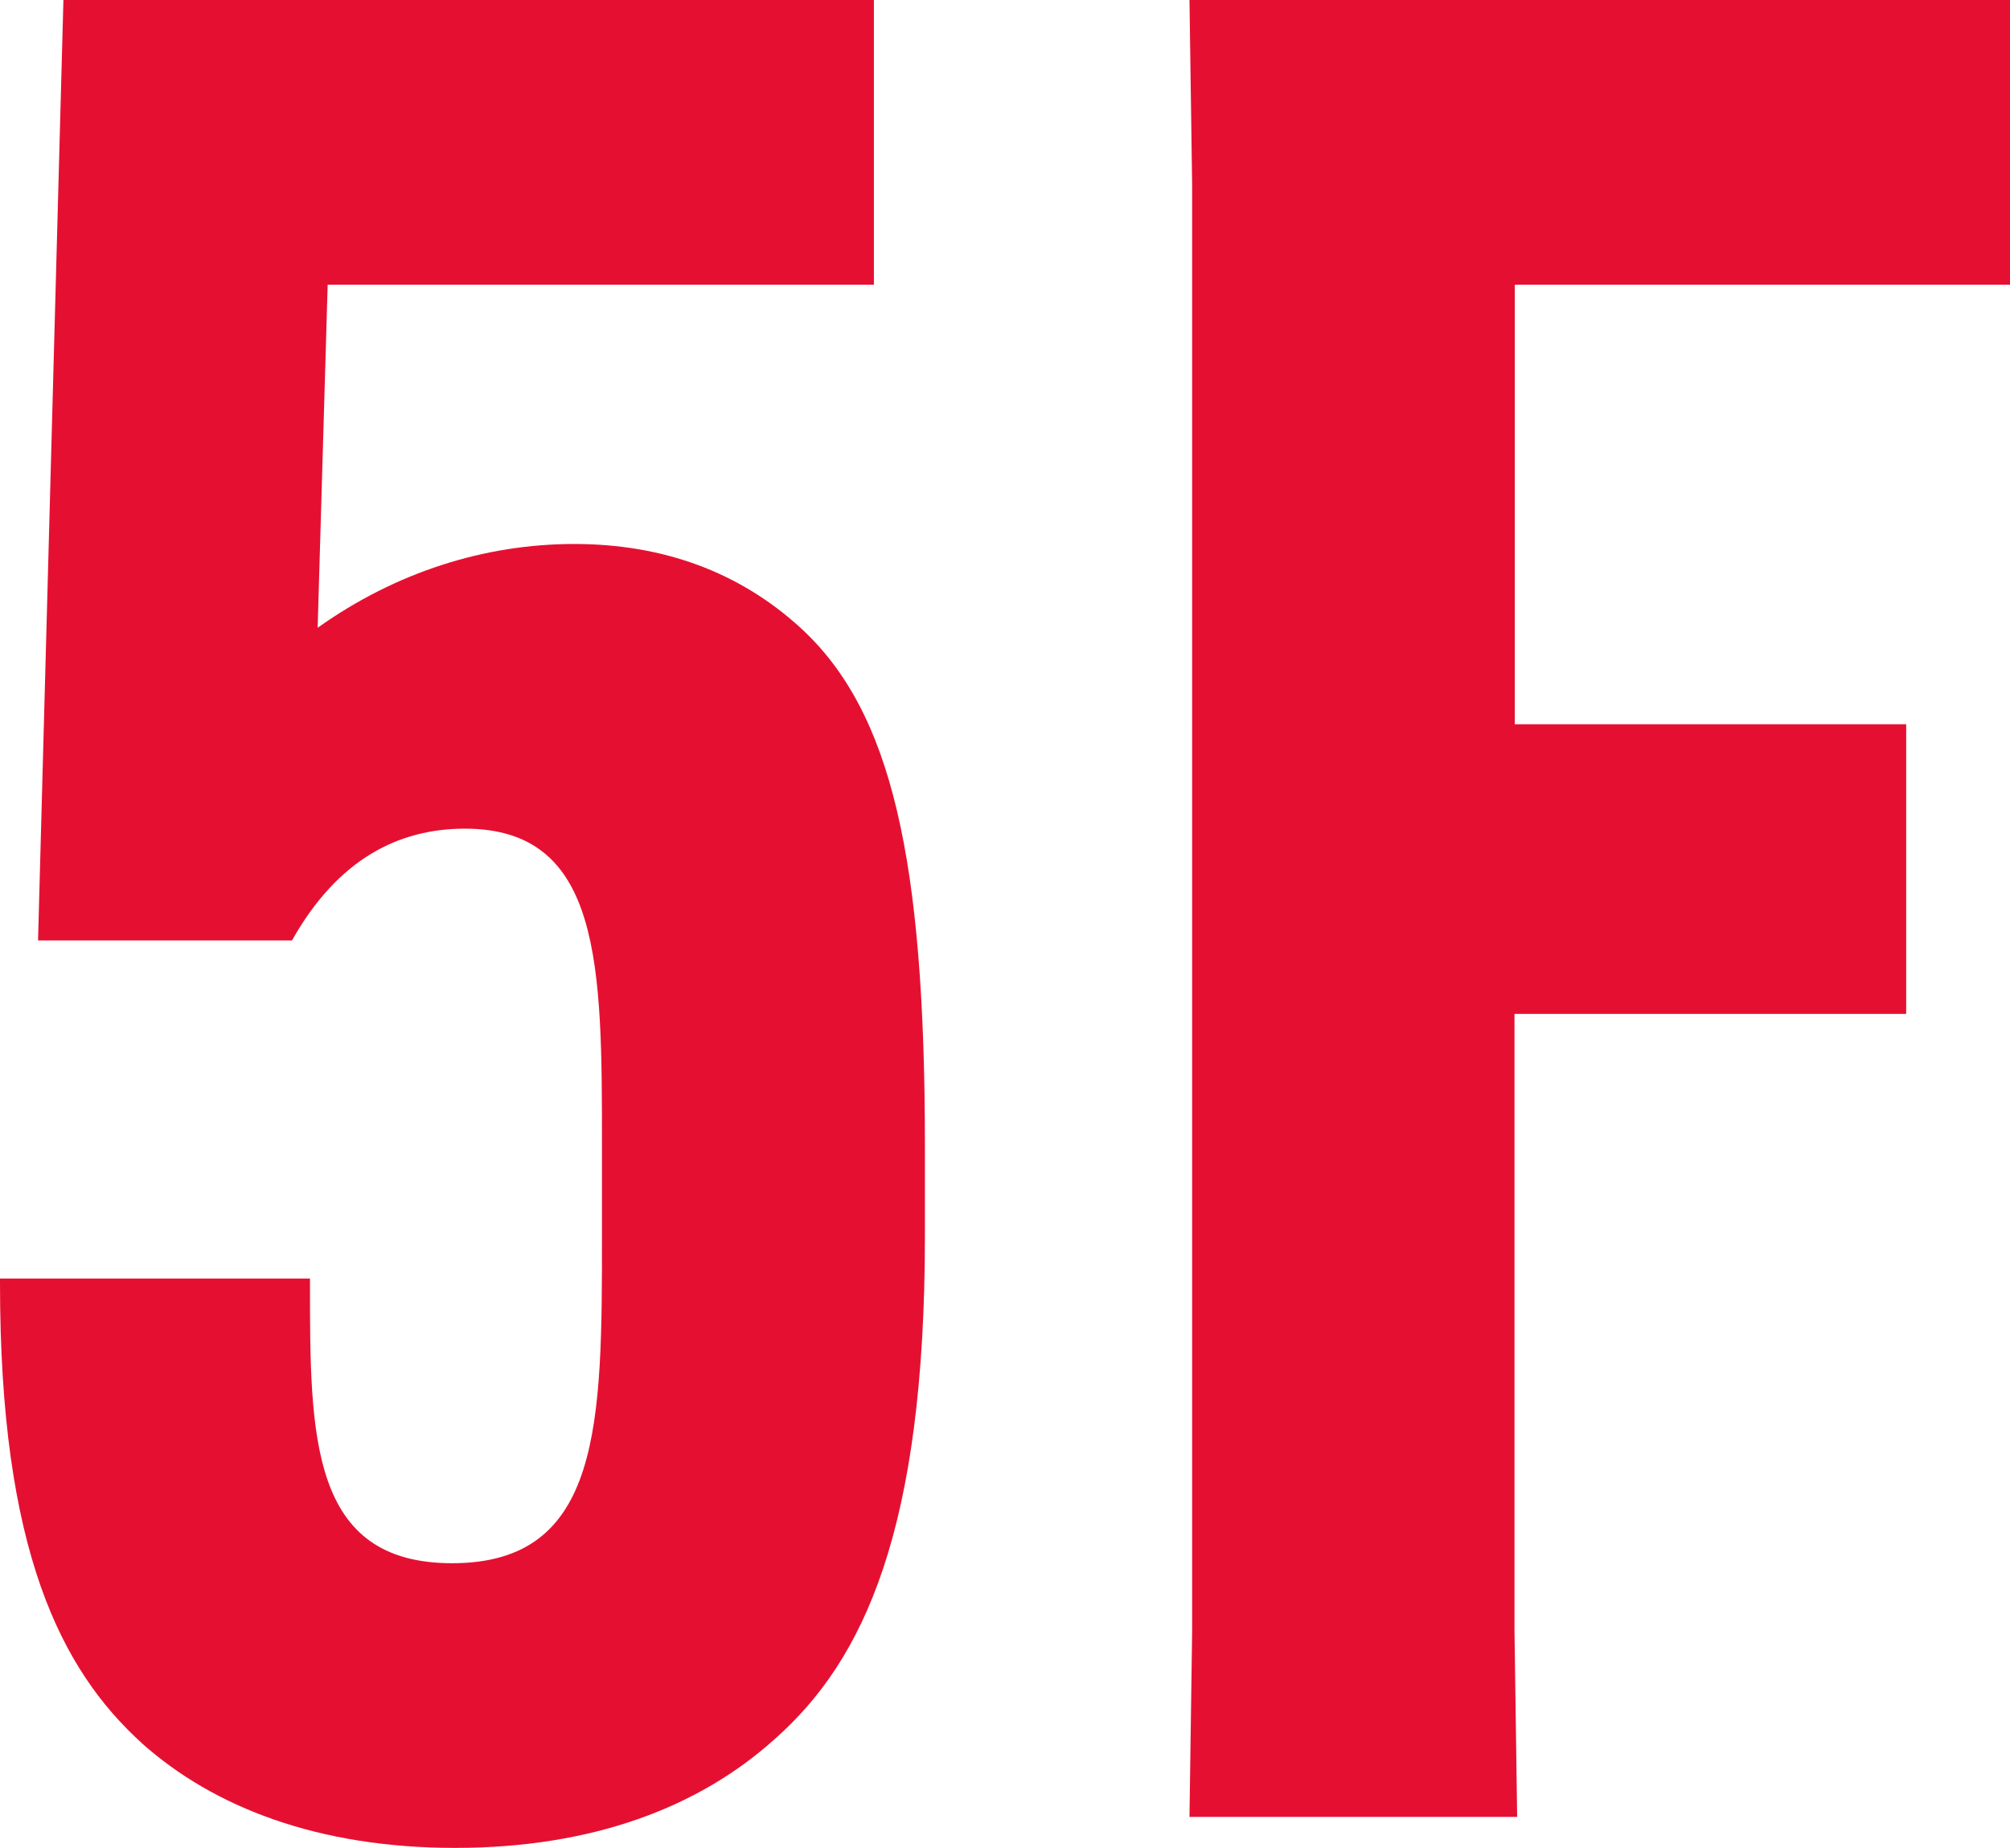 <?xml version="1.0" encoding="UTF-8"?>
<svg id="_レイヤー_2" data-name="レイヤー 2" xmlns="http://www.w3.org/2000/svg" viewBox="0 0 68.15 62.63">
  <defs>
    <style>
      .cls-1 {
        fill: #e51031;
      }
    </style>
  </defs>
  <g id="_文字" data-name="文字">
    <g>
      <path class="cls-1" d="m4.82,59.1c-2.76-2.5-4.82-6.55-4.82-15.59v-.17h10.51v.17c0,5.17,0,9.48,4.82,9.48,5.08,0,5.08-4.74,5.08-11.11v-3.02c0-6.12,0-10.77-4.65-10.77-2.24,0-4.31,1.03-5.86,3.79H1.29L2.15,0h27.48v9.65H11.11l-.34,11.63c2.67-1.9,5.69-2.84,8.7-2.84s5.6.95,7.67,2.84c3.1,2.84,4.22,7.84,4.22,17.58v3.02c0,9.99-2.07,14.39-5.08,17.06-2.58,2.33-6.2,3.7-10.85,3.7s-8.18-1.38-10.6-3.53Z"/>
      <path class="cls-1" d="m51.35,34.37v20.93l.09,6.29h-11.11l.09-6.29V6.29l-.09-6.29h27.83v9.65h-16.8v14.9h13.27v9.82h-13.27Z"/>
    </g>
  </g>
</svg>